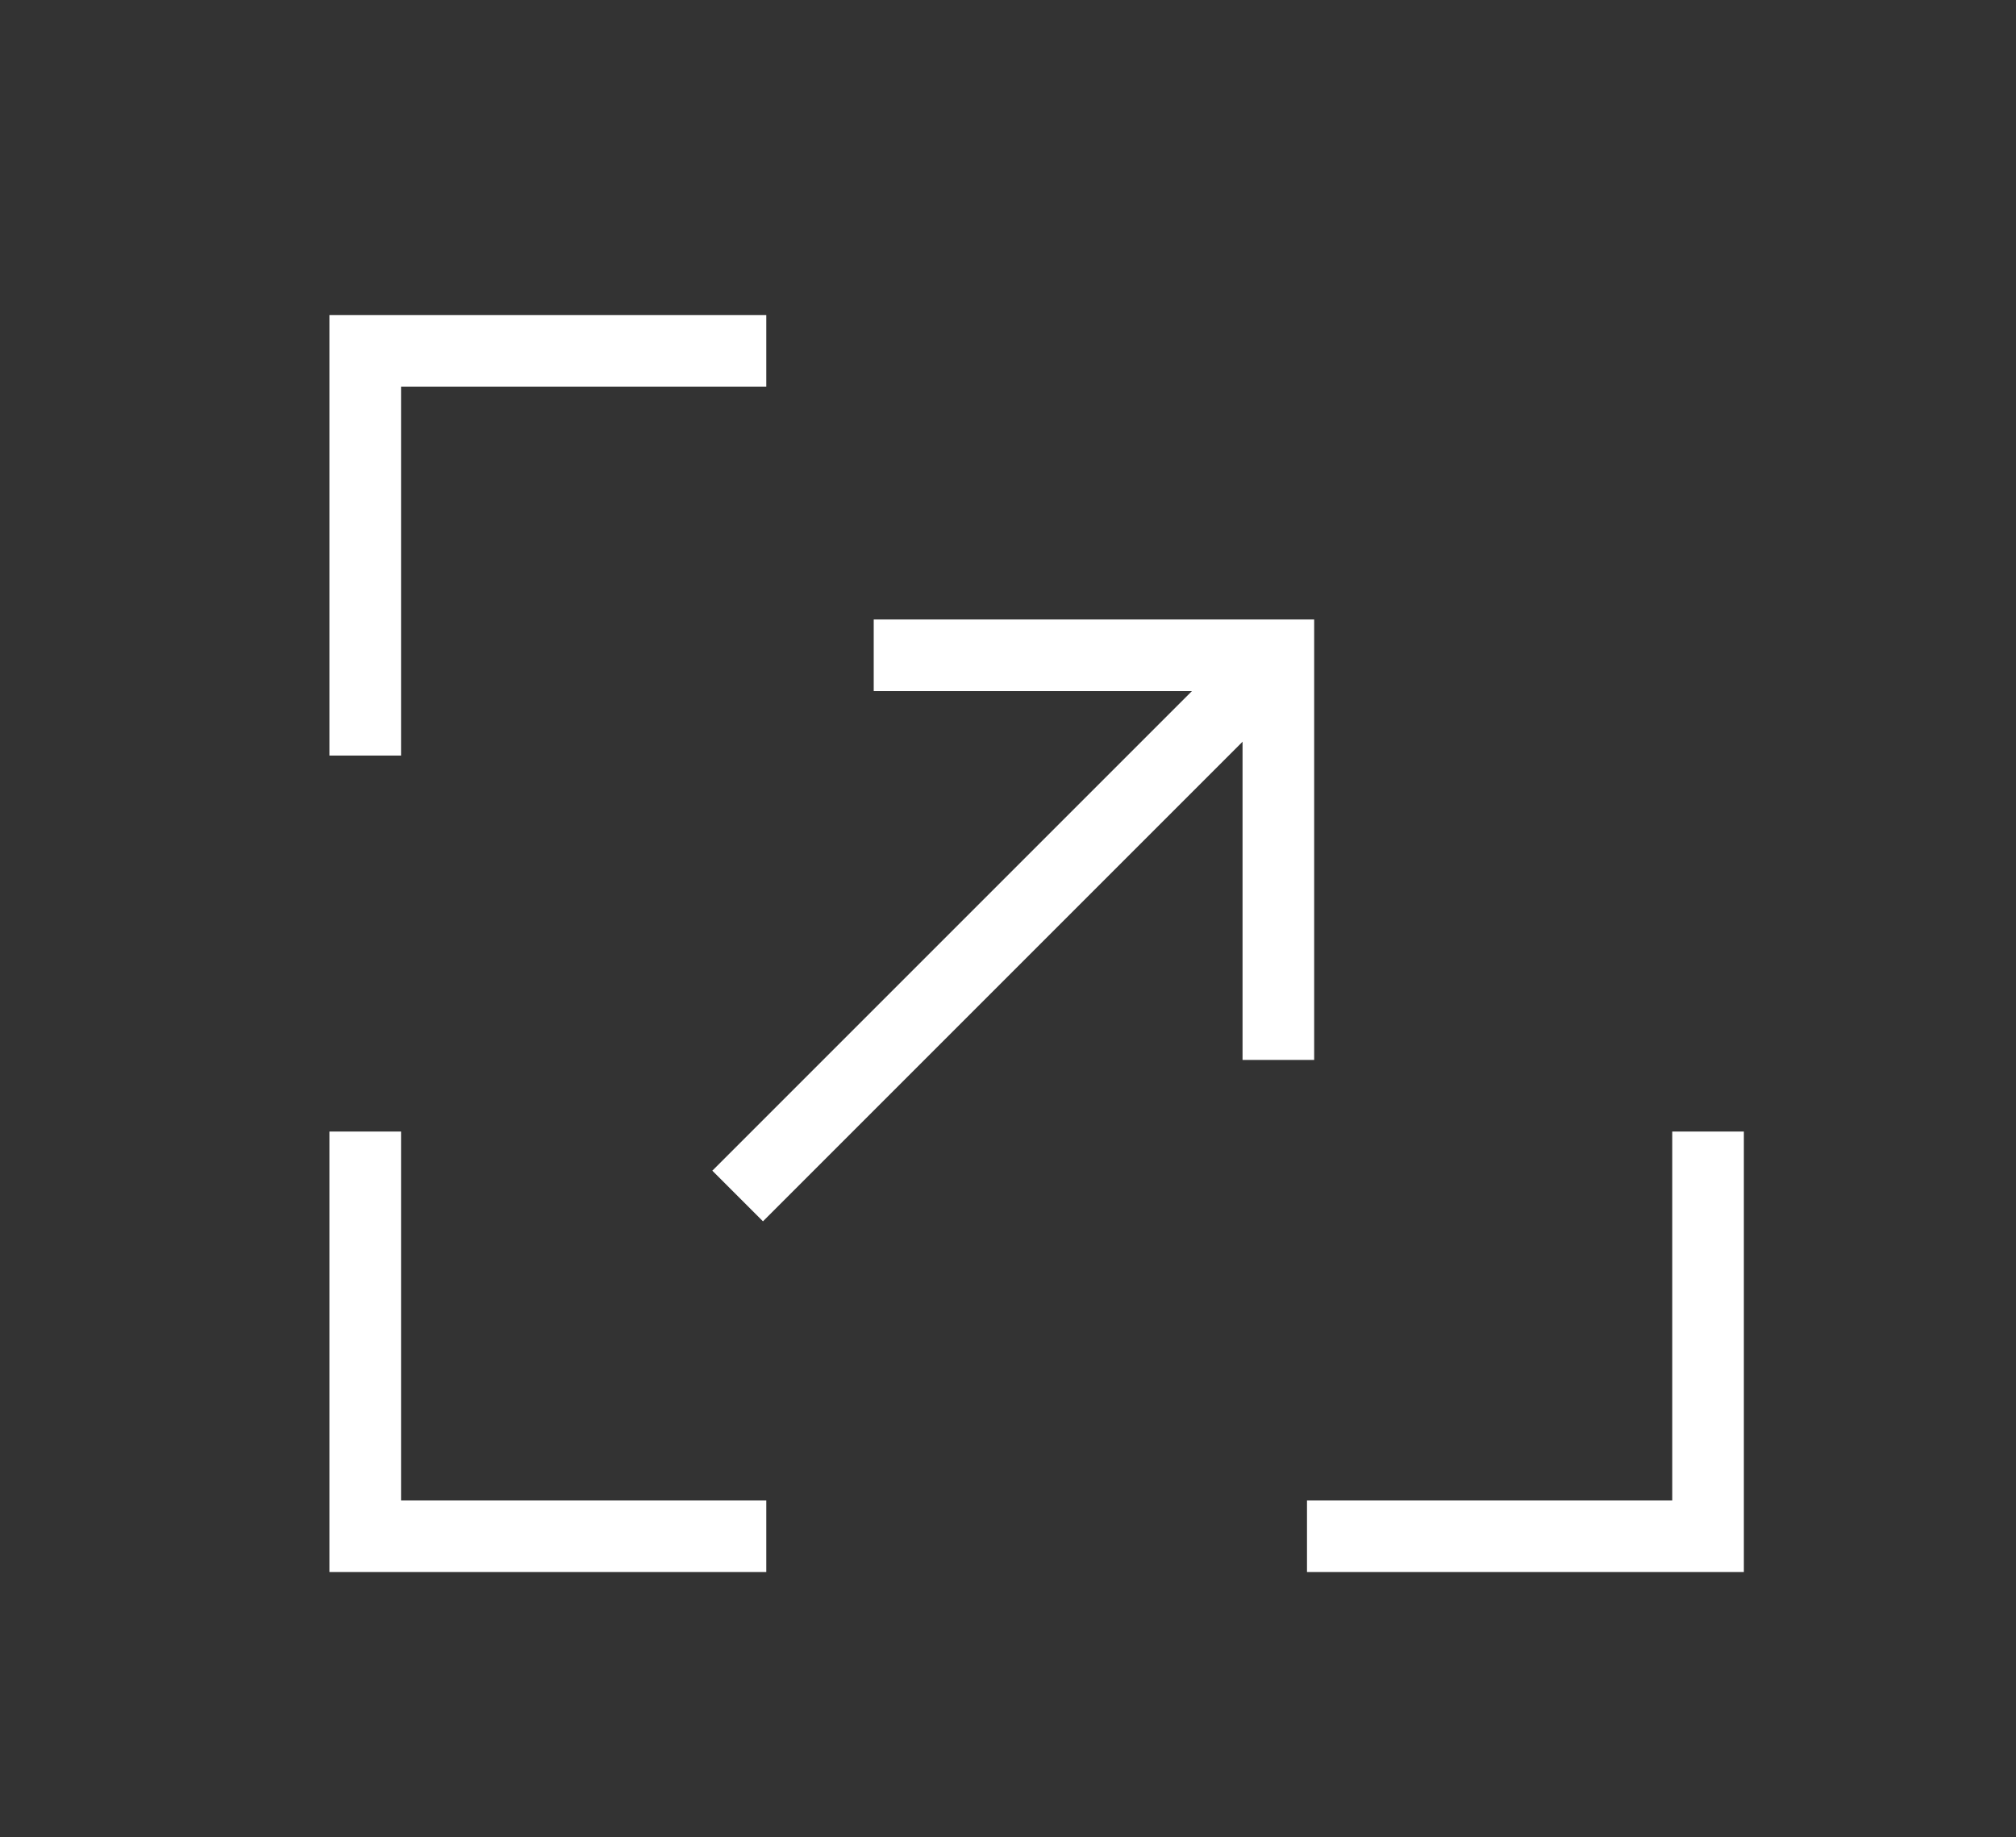 <?xml version="1.0" encoding="UTF-8"?> <!-- Generator: Adobe Illustrator 23.0.5, SVG Export Plug-In . SVG Version: 6.00 Build 0) --> <svg xmlns="http://www.w3.org/2000/svg" xmlns:xlink="http://www.w3.org/1999/xlink" id="Layer_1" x="0px" y="0px" viewBox="0 0 56.3 51.3" style="enable-background:new 0 0 56.3 51.3;" xml:space="preserve"><rect x="0" y="0" width="56.3" height="51.3" fill="#333333" stroke="none"/> <style type="text/css"> .st0{fill:none;stroke:#FFFFFF;stroke-width:2;stroke-miterlimit:10;} </style> <polyline class="st0" points="21.4,42.9 10.2,42.9 10.2,31.6 "></polyline> <polyline class="st0" points="47.7,31.6 47.7,42.9 36.5,42.9 "></polyline> <polyline class="st0" points="10.2,21.1 10.2,9.8 21.4,9.8 "></polyline> <polyline class="st0" points="24.4,18.3 35.7,18.3 35.7,29.6 "></polyline> <line class="st0" x1="35.7" y1="18.3" x2="20.6" y2="33.4"></line> </svg> 